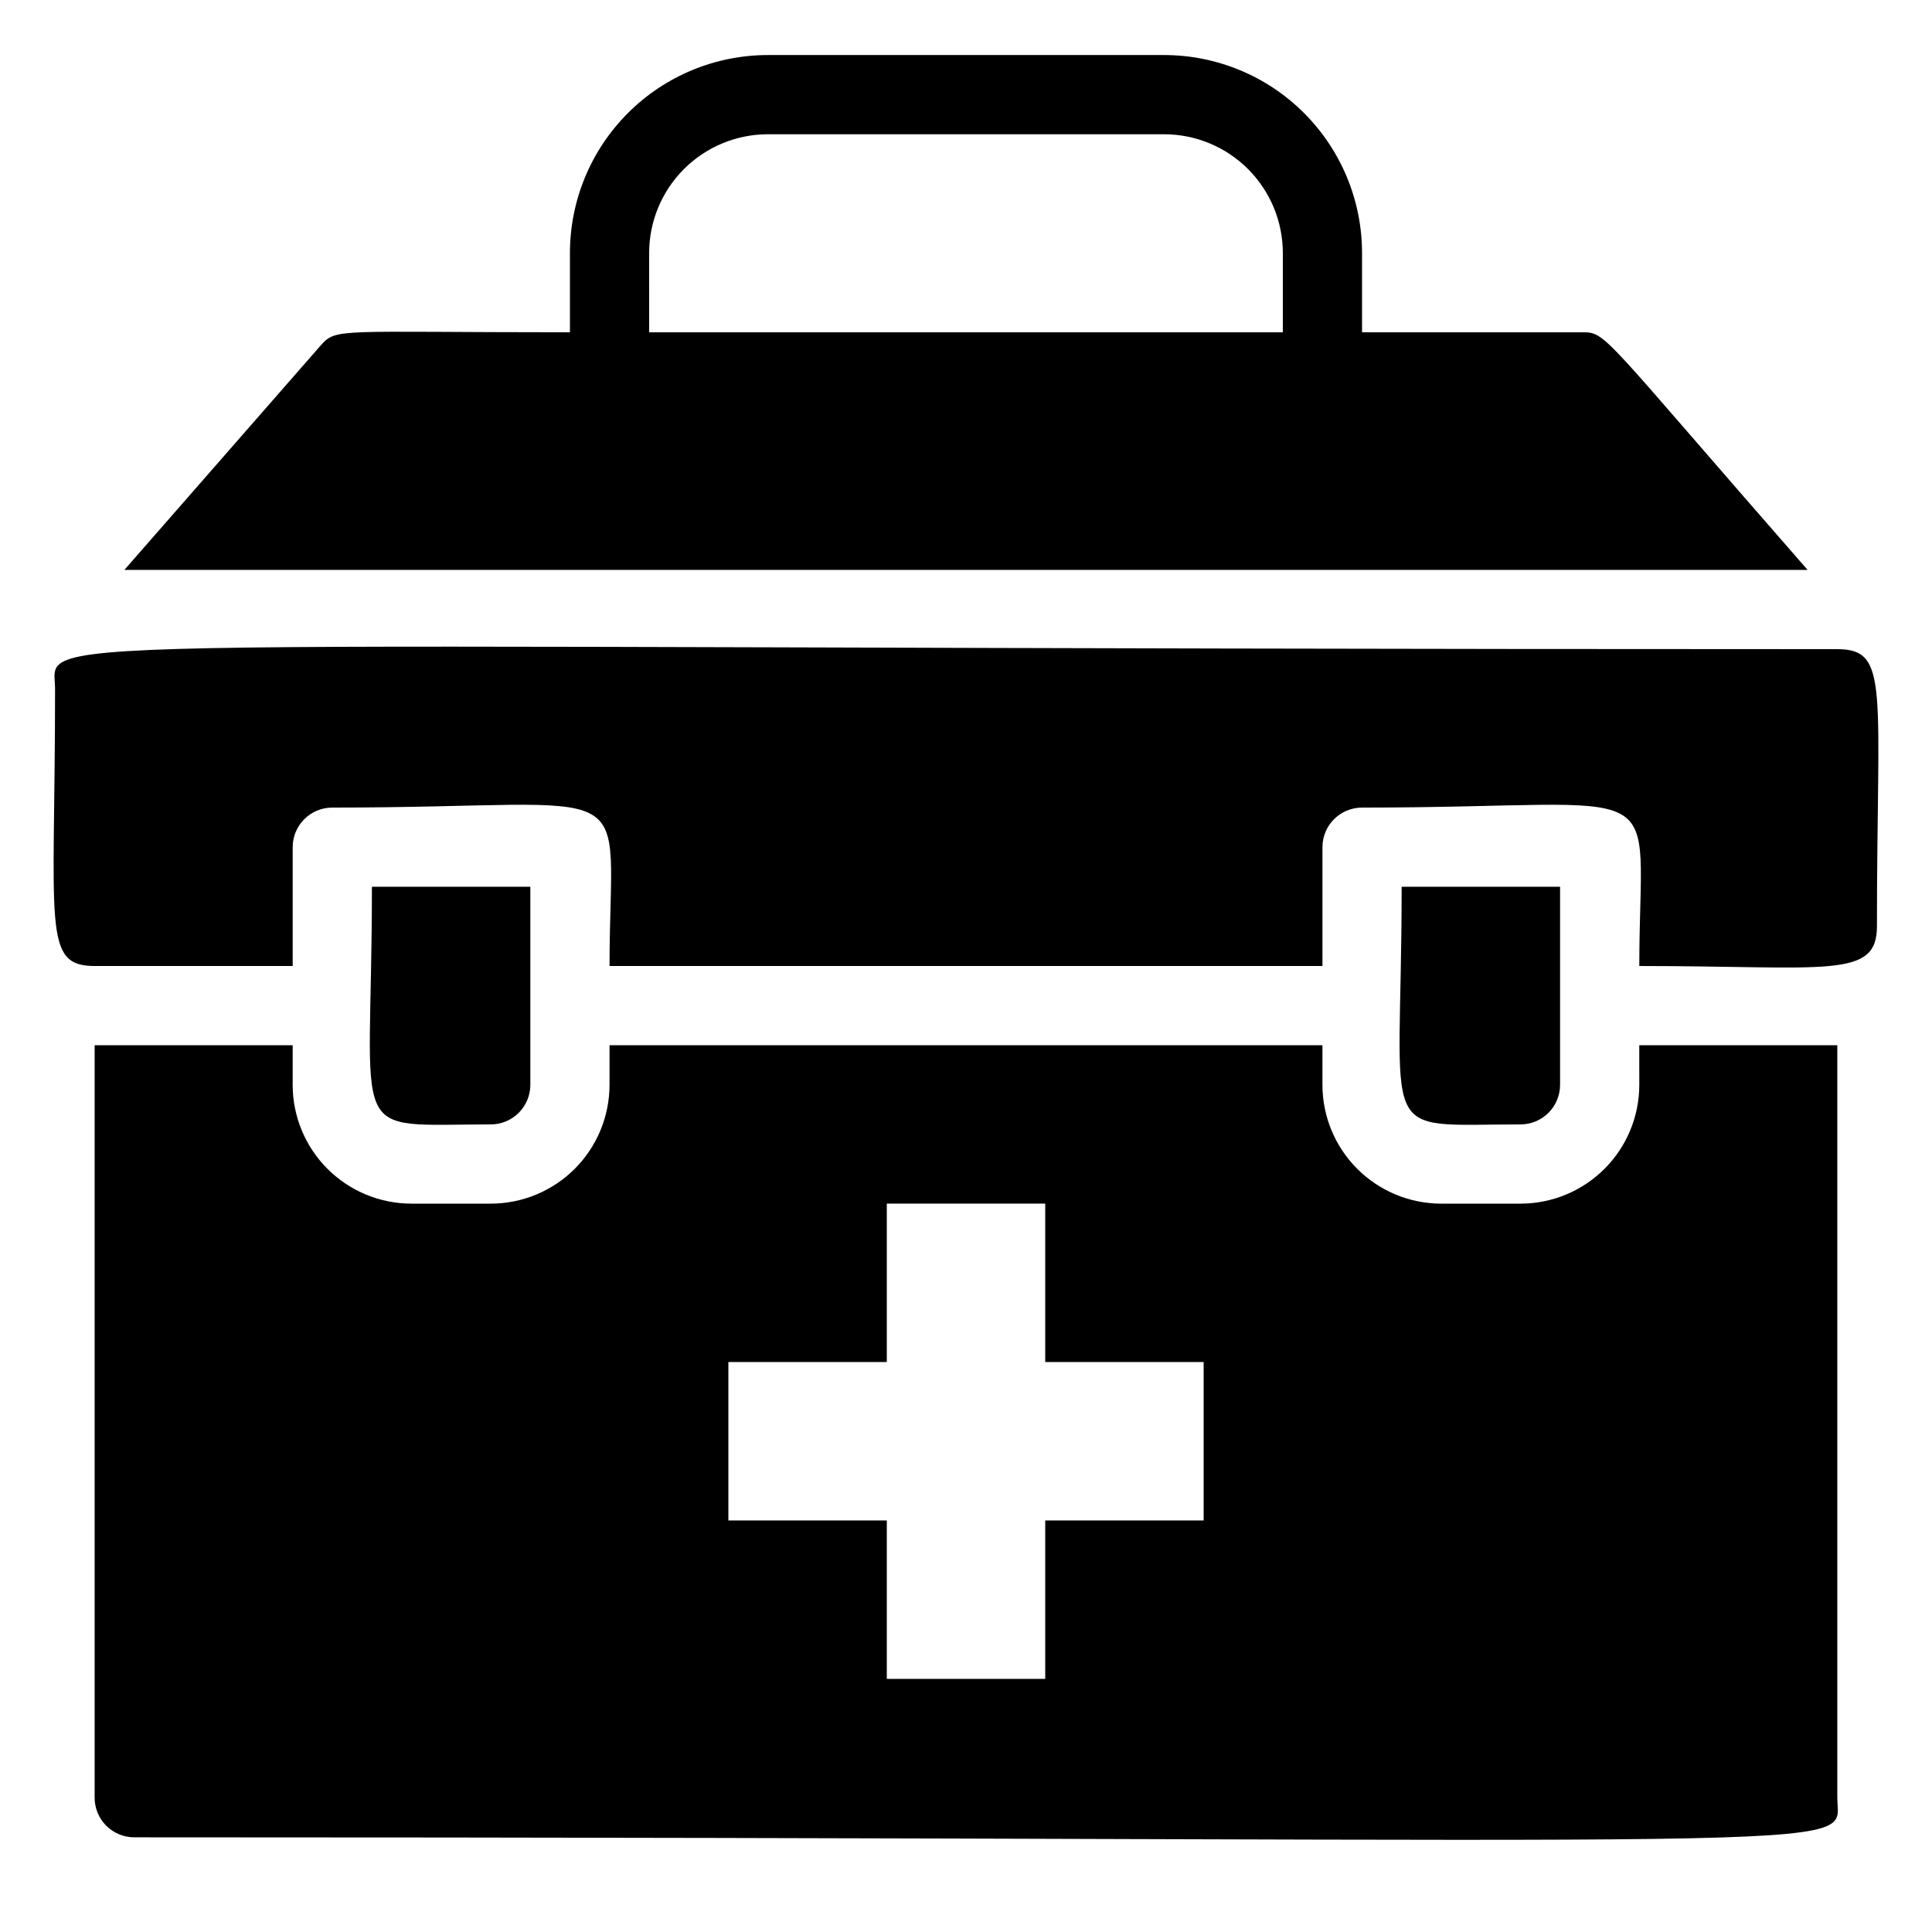 <?xml version="1.0" encoding="UTF-8"?>
<!-- Uploaded to: ICON Repo, www.svgrepo.com, Generator: ICON Repo Mixer Tools -->
<svg fill="#000000" width="800px" height="800px" version="1.1" viewBox="144 144 512 512" xmlns="http://www.w3.org/2000/svg">
 <g>
  <path d="m158.59 326.53c0 62.977-3.465 73.473 10.496 73.473h52.48v-31.488c0-5.797 4.699-10.496 10.496-10.496 83.969 0 73.473-9.867 73.473 41.984h188.93v-31.488c0-5.797 4.699-10.496 10.496-10.496 83.969 0 73.473-9.867 73.473 41.984 49.543 0 62.977 3.57 62.977-10.496 0-62.977 3.465-73.473-10.496-73.473-494.57 0-472.32-4.621-472.32 10.496z"/>
  <path d="m578.43 431.49c0 8.348-3.316 16.359-9.223 22.266-5.902 5.902-13.914 9.223-22.266 9.223h-20.992c-8.348 0-16.359-3.32-22.266-9.223-5.902-5.906-9.223-13.918-9.223-22.266v-10.496h-188.93v10.496c0 8.348-3.32 16.359-9.223 22.266-5.906 5.902-13.914 9.223-22.266 9.223h-20.992c-8.352 0-16.359-3.32-22.266-9.223-5.906-5.906-9.223-13.918-9.223-22.266v-10.496h-52.48v199.42c0 2.785 1.105 5.453 3.074 7.422s4.637 3.074 7.422 3.074c472.32 0 451.33 4.617 451.33-10.496v-199.42h-52.48zm-115.45 115.45h-41.984v41.984h-41.984v-41.984h-41.984v-41.984h41.984v-41.98h41.984v41.984h41.984z"/>
  <path d="m274.05 441.98c2.781 0 5.453-1.109 7.422-3.074 1.969-1.969 3.074-4.641 3.074-7.422v-52.48h-41.984c0 68.539-7.348 62.977 31.488 62.977z"/>
  <path d="m546.94 441.98c2.785 0 5.453-1.109 7.422-3.074 1.969-1.969 3.074-4.641 3.074-7.422v-52.48h-41.984c0 68.539-7.344 62.977 31.488 62.977z"/>
  <path d="m563.21 232.06h-58.254v-20.992c0-13.918-5.527-27.266-15.371-37.109-9.84-9.844-23.188-15.371-37.105-15.371h-104.96c-13.918 0-27.27 5.527-37.109 15.371-9.844 9.844-15.371 23.191-15.371 37.109v20.992c-62.242 0-61.82-1.258-66.125 3.57l-51.957 59.406h446.08c-55.105-62.977-53.215-62.977-59.828-62.977zm-247.18-20.992c0-8.352 3.316-16.359 9.223-22.266 5.902-5.906 13.914-9.223 22.266-9.223h104.96c8.348 0 16.359 3.316 22.262 9.223 5.906 5.906 9.223 13.914 9.223 22.266v20.992h-167.93z"/>
 </g>
</svg>